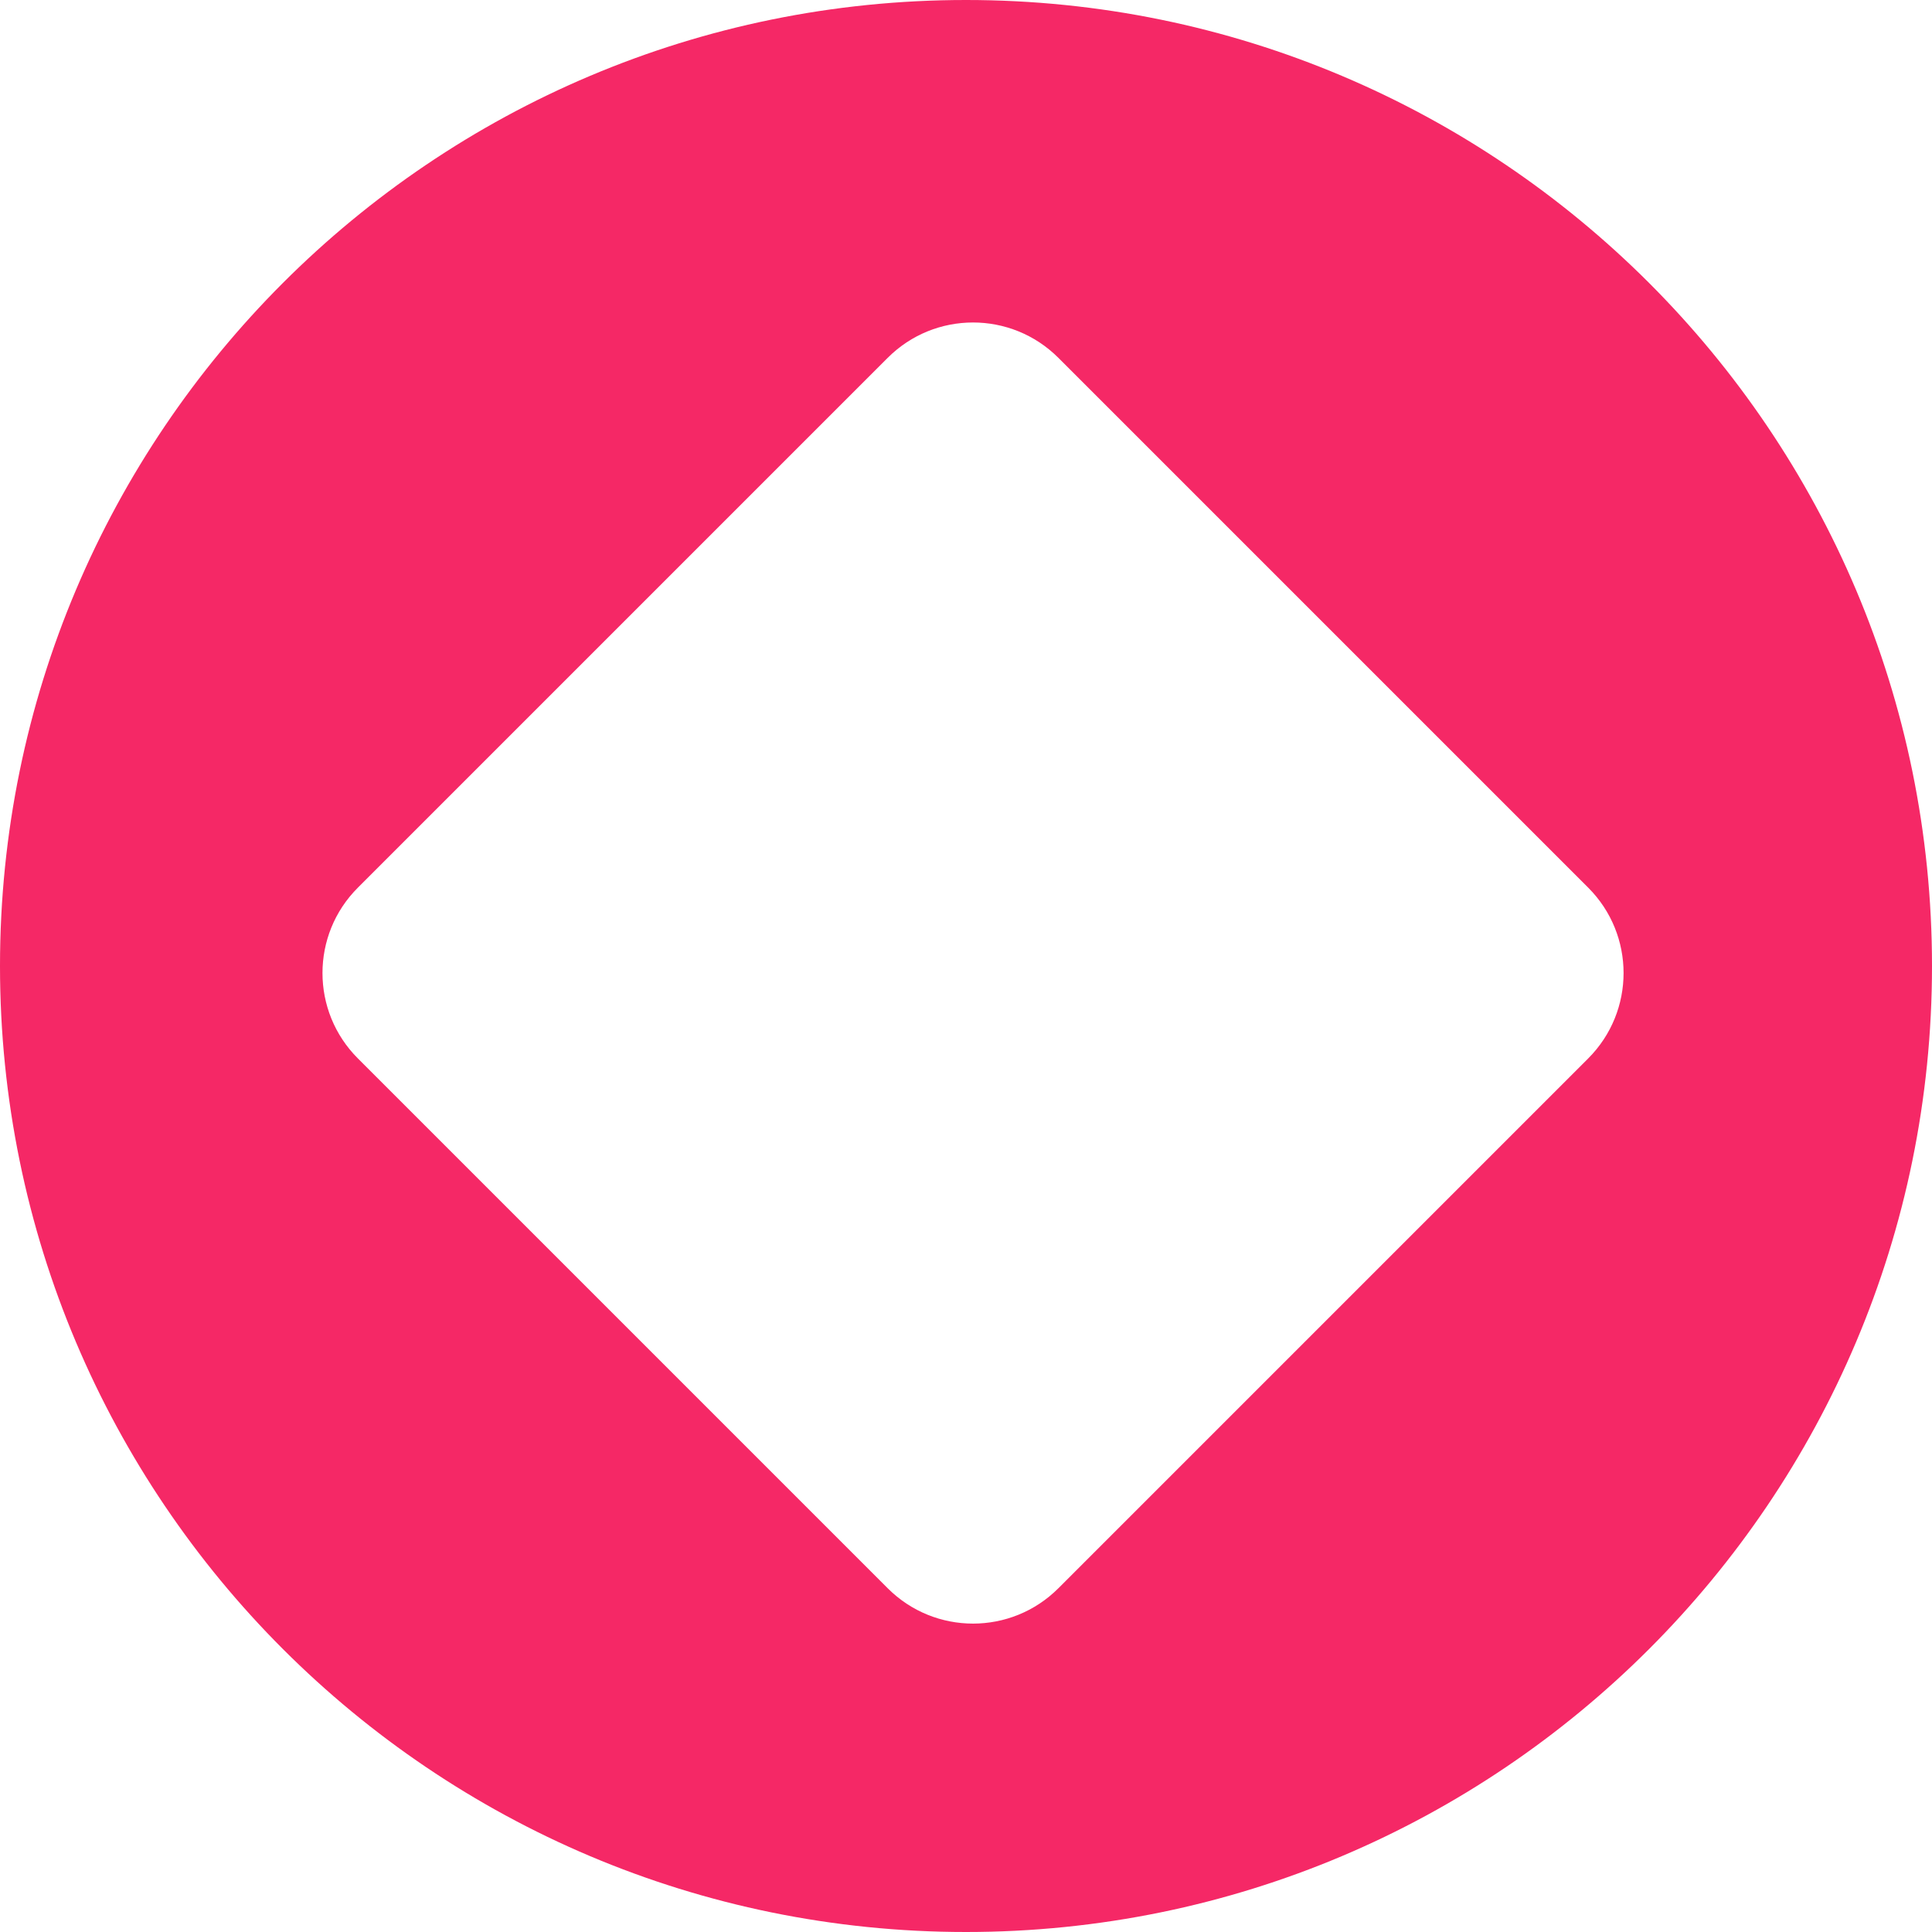 <svg width="48" height="48" viewBox="0 0 48 48" fill="none" xmlns="http://www.w3.org/2000/svg">
<path d="M24 0C37.255 0 48 10.745 48 24C48 37.255 37.255 48 24 48C10.745 48 0 37.255 0 24C0 10.745 10.745 0 24 0ZM26.296 8.891C25.124 7.719 23.225 7.719 22.054 8.891L8.891 22.054C7.719 23.225 7.719 25.124 8.891 26.296L22.054 39.459C23.225 40.631 25.124 40.631 26.296 39.459L39.459 26.296C40.63 25.124 40.63 23.225 39.459 22.054L26.296 8.891Z" fill="#F52866"/>
</svg>
